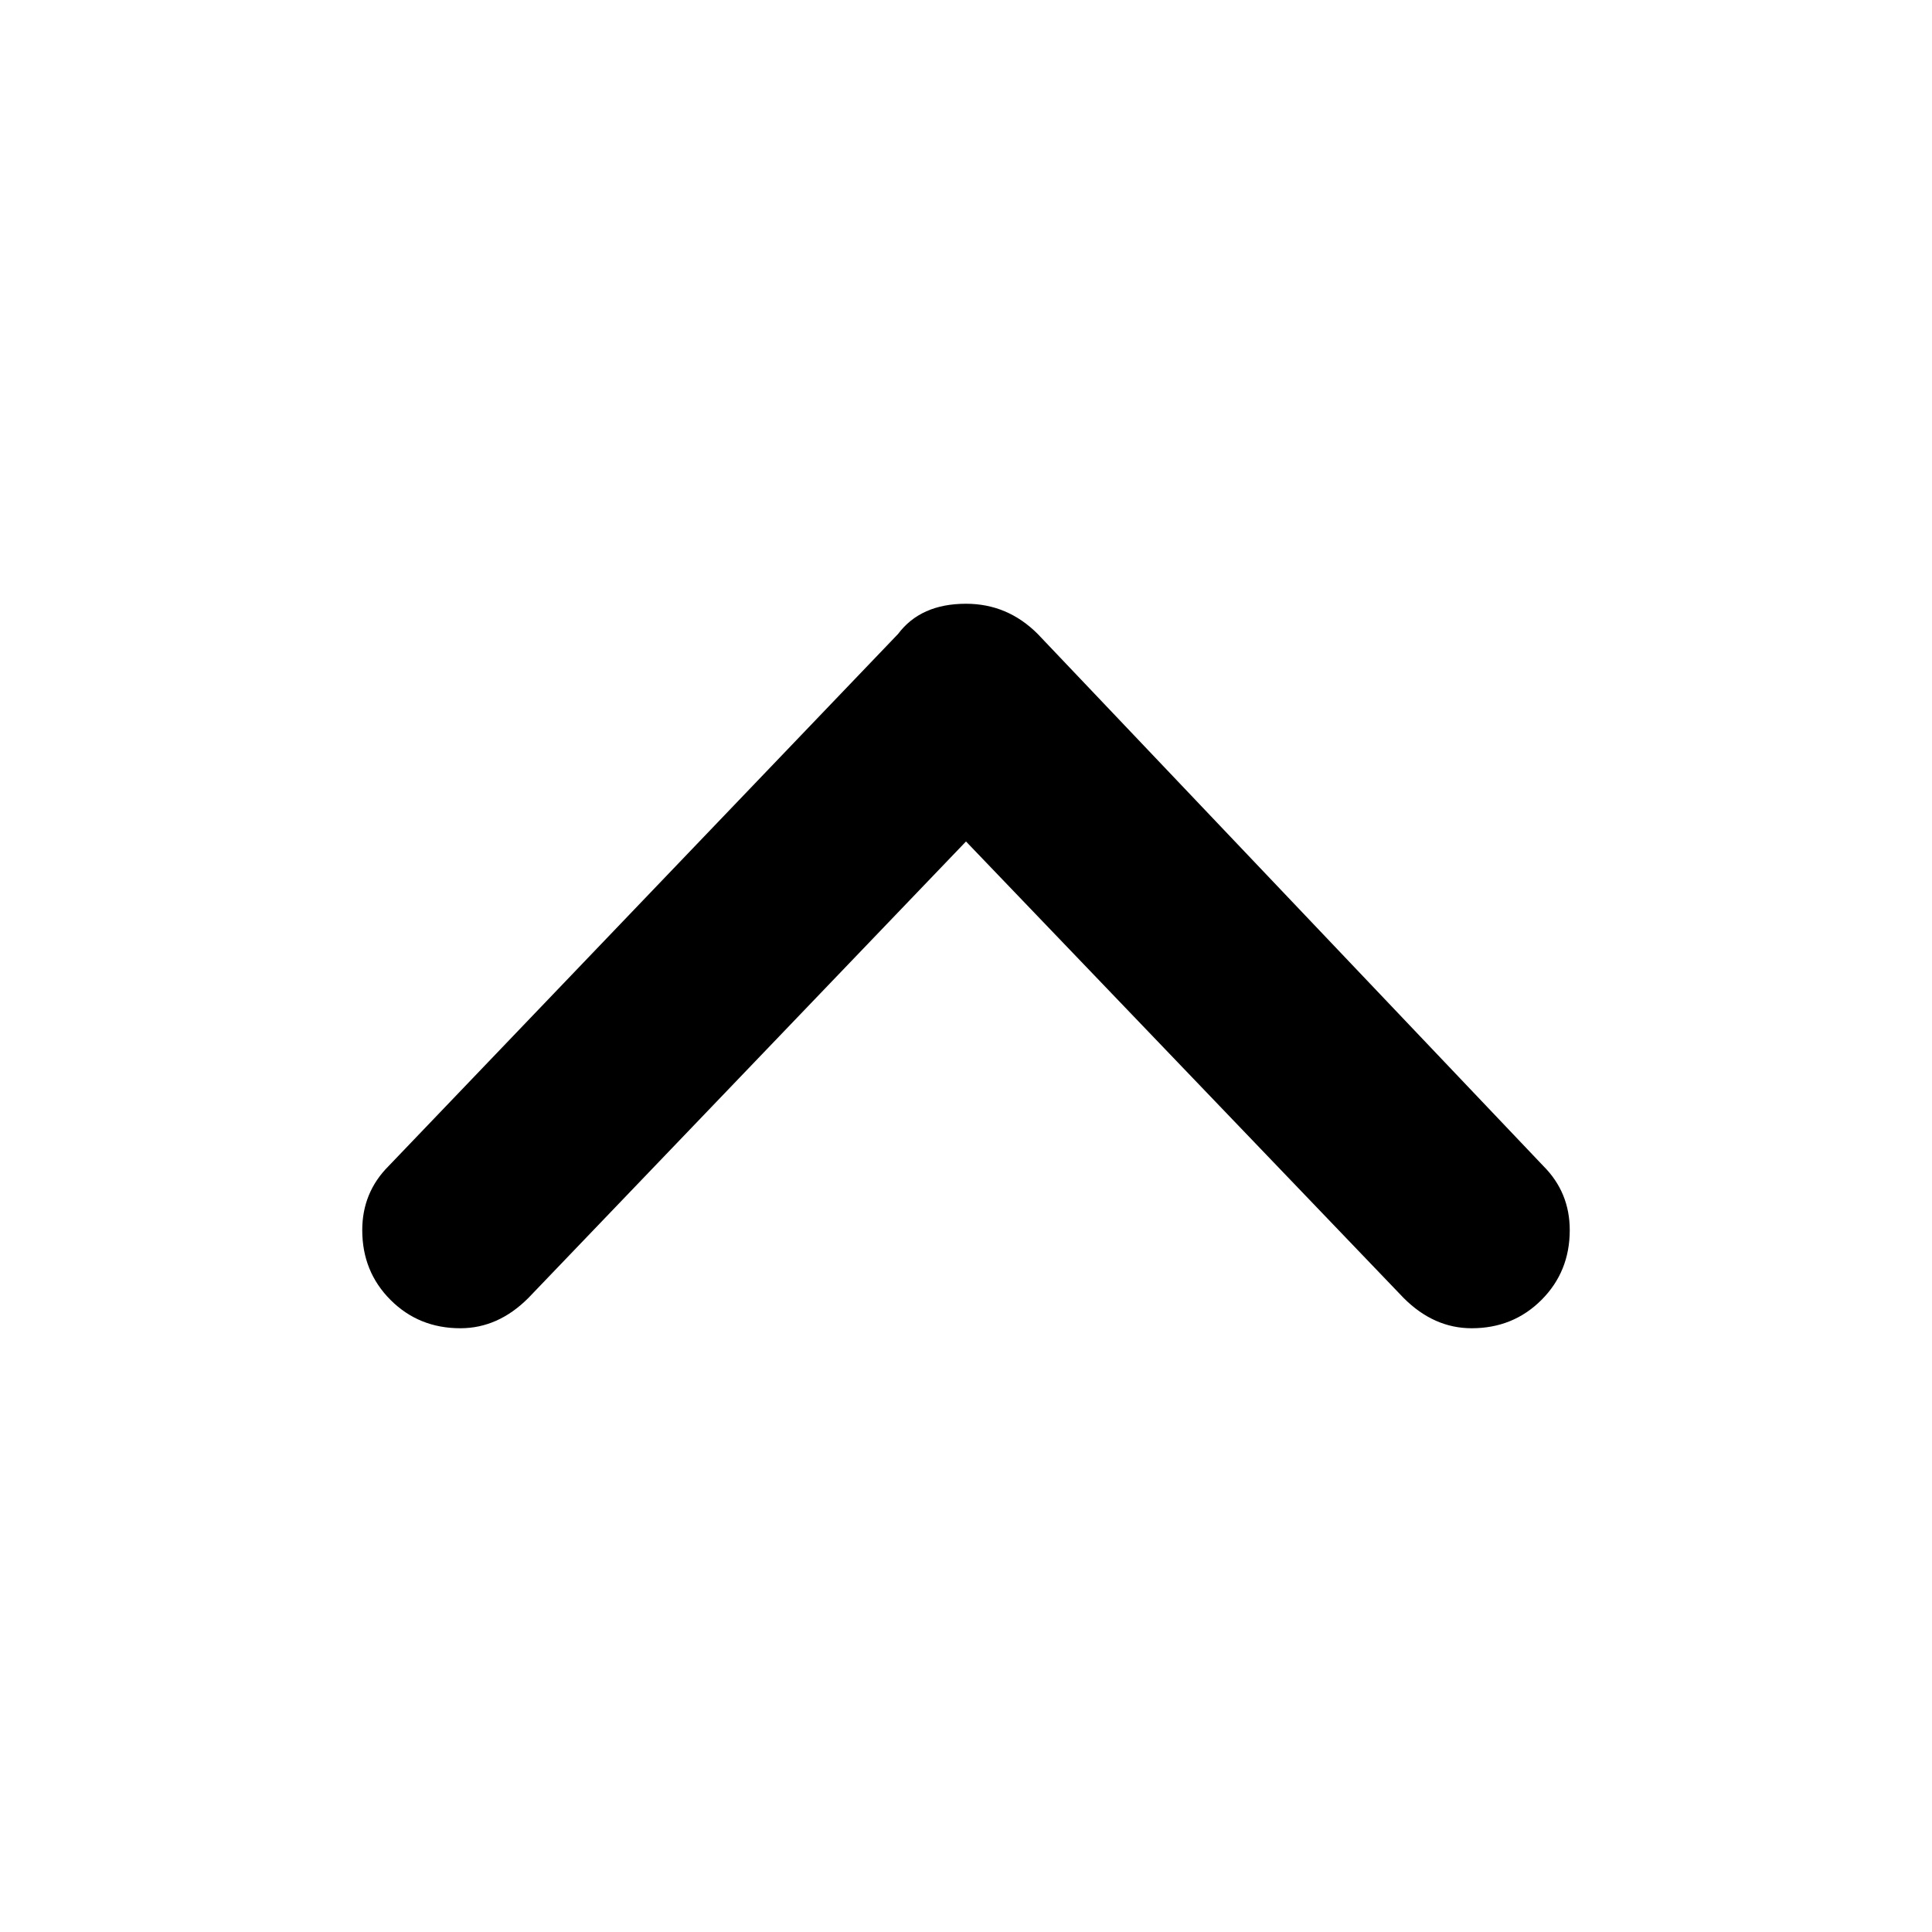 <svg xmlns="http://www.w3.org/2000/svg" viewBox="0 0 512 512">
	<path d="M416 326q0 11-7.5 18.5T390 352q-10 0-18-8L256 223 140 344q-8 8-18 8-11 0-18.5-7.5T96 326q0-10 7-17l135-141q6-8 18-8 11 0 19 8l134 141q7 7 7 17z"/>
</svg>
